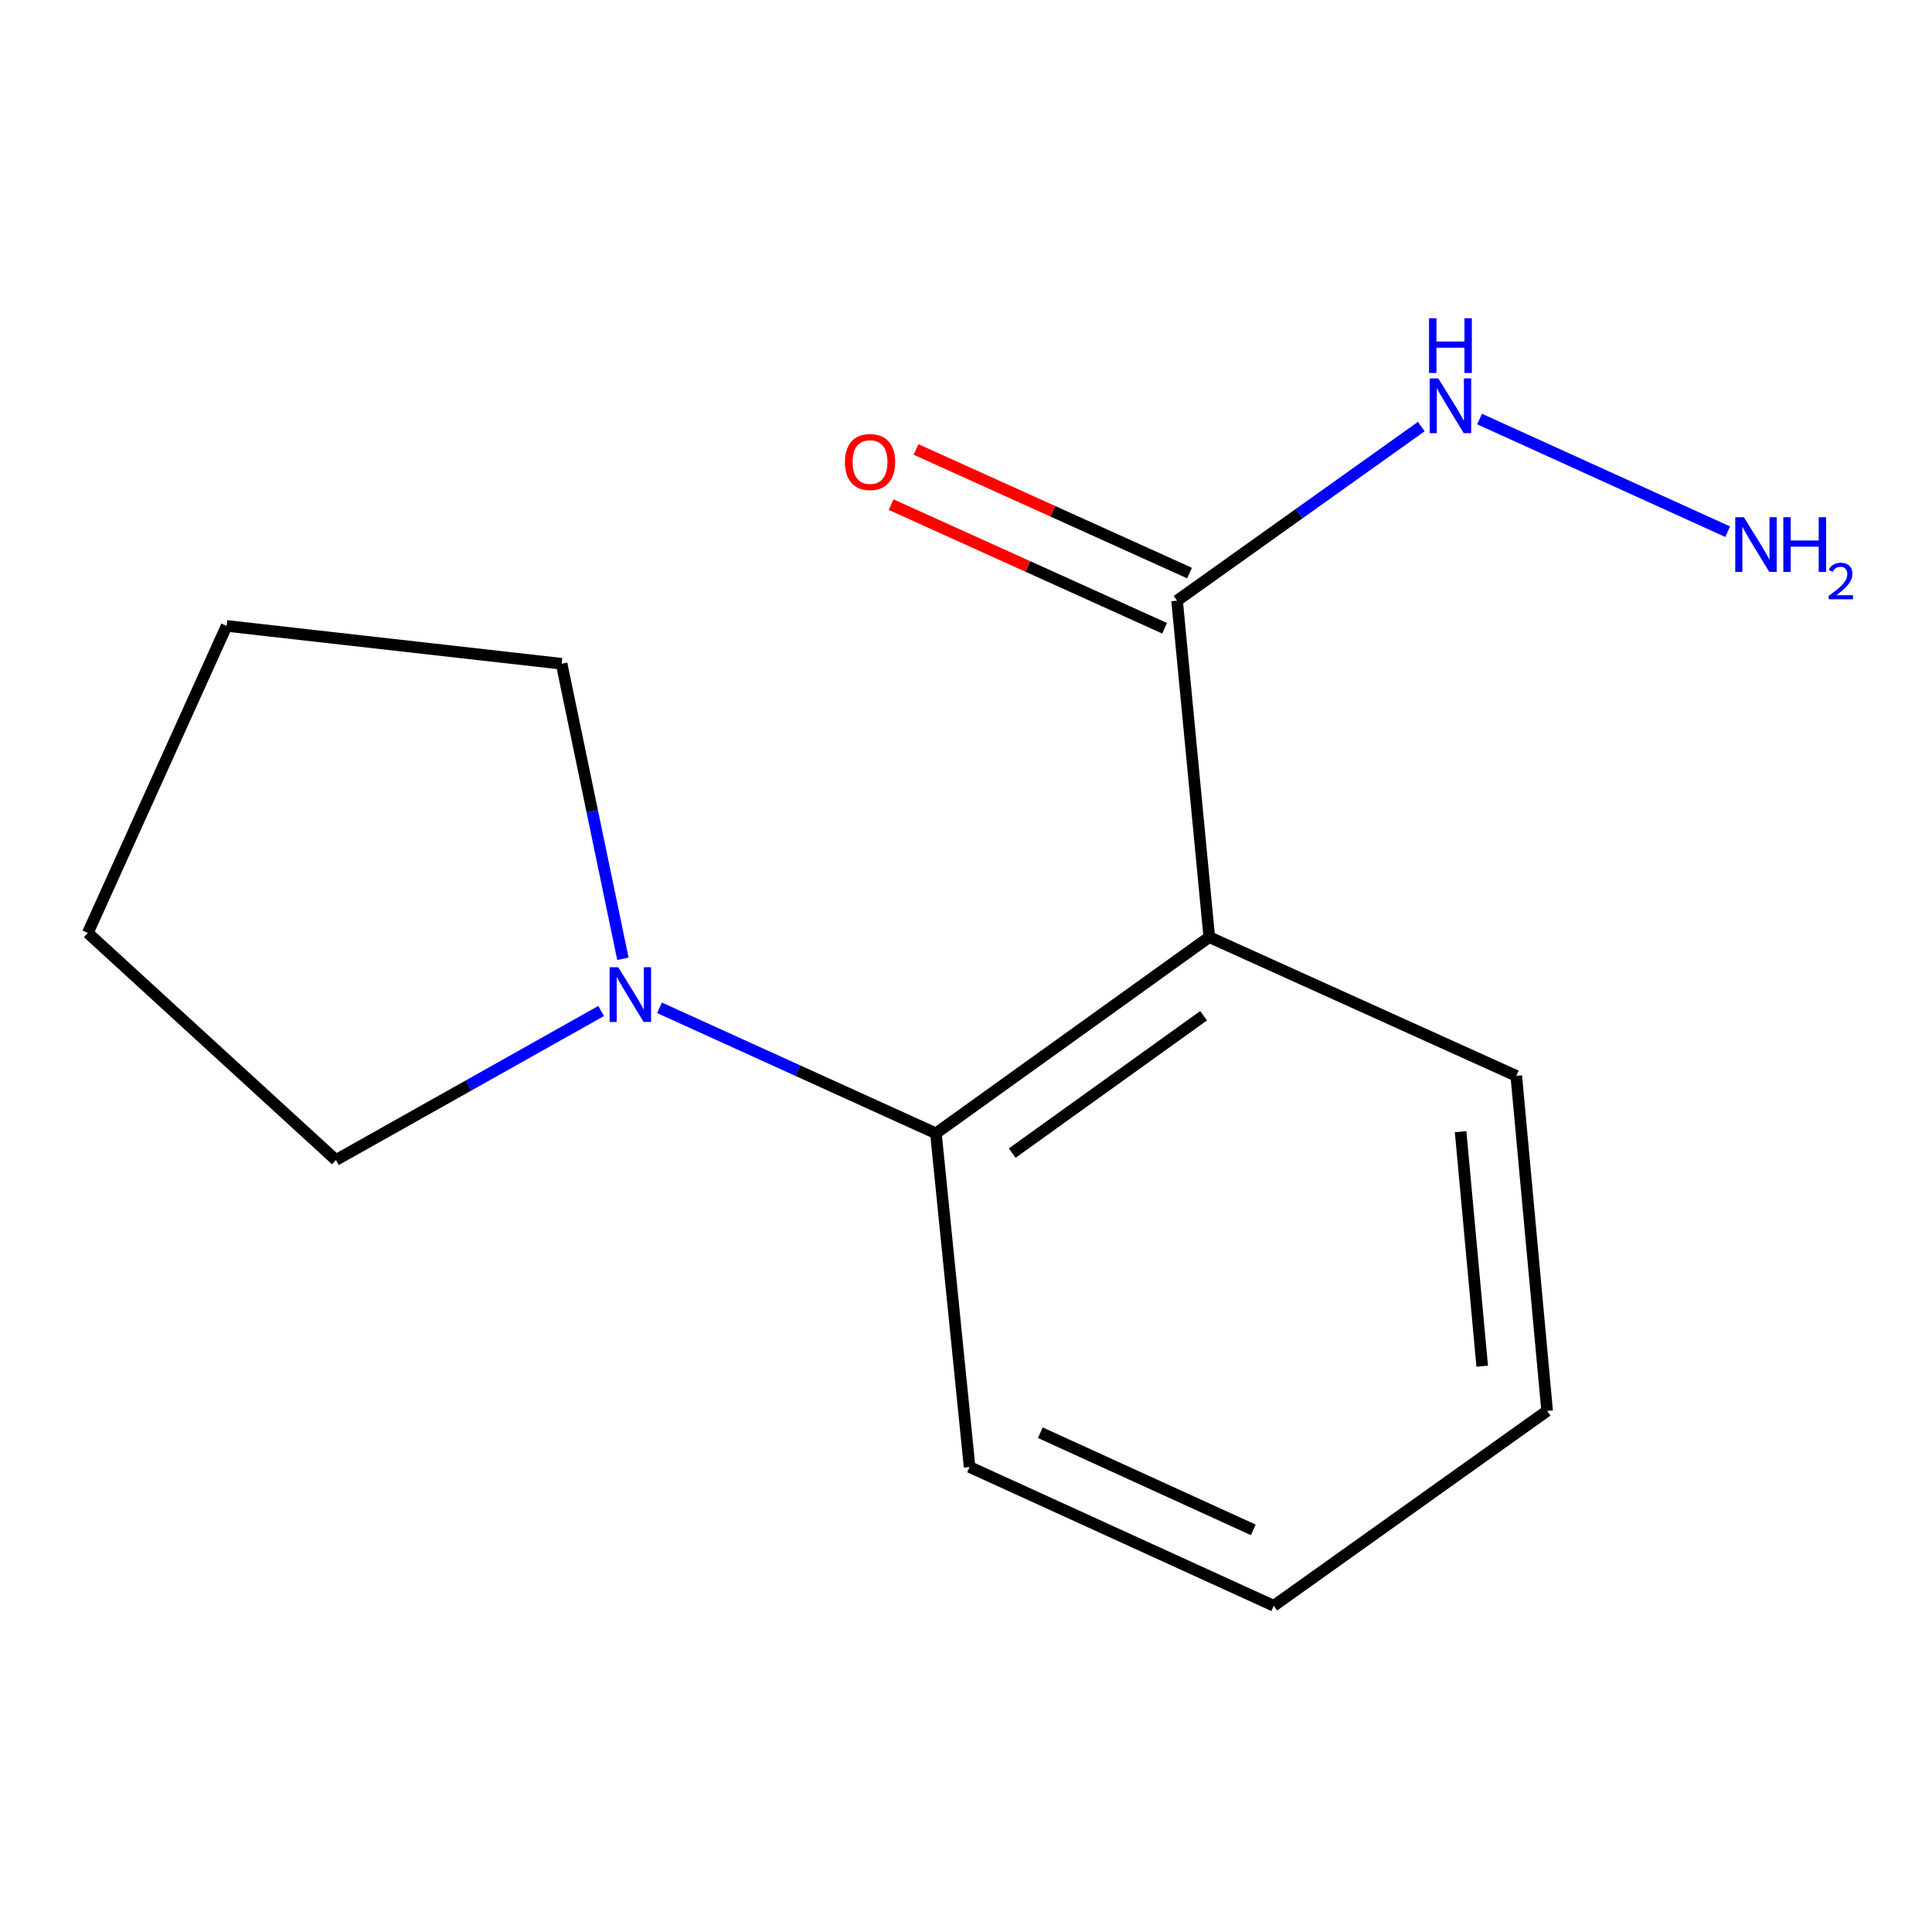 <?xml version='1.0' encoding='iso-8859-1'?>
<svg version='1.1' baseProfile='full'
              xmlns='http://www.w3.org/2000/svg'
                      xmlns:rdkit='http://www.rdkit.org/xml'
                      xmlns:xlink='http://www.w3.org/1999/xlink'
                  xml:space='preserve'
width='1000px' height='1000px' viewBox='0 0 1000 1000'>
<!-- END OF HEADER -->
<rect style='opacity:1.0;fill:#FFFFFF;stroke:none' width='1000' height='1000' x='0' y='0'> </rect>
<path class='bond-0' d='M 625.916,485.051 L 484.423,586.612' style='fill:none;fill-rule:evenodd;stroke:#000000;stroke-width:6px;stroke-linecap:butt;stroke-linejoin:miter;stroke-opacity:1' />
<path class='bond-0' d='M 622.971,525.75 L 523.926,596.843' style='fill:none;fill-rule:evenodd;stroke:#000000;stroke-width:6px;stroke-linecap:butt;stroke-linejoin:miter;stroke-opacity:1' />
<path class='bond-1' d='M 625.916,485.051 L 609.251,310.905' style='fill:none;fill-rule:evenodd;stroke:#000000;stroke-width:6px;stroke-linecap:butt;stroke-linejoin:miter;stroke-opacity:1' />
<path class='bond-6' d='M 625.916,485.051 L 784.824,556.868' style='fill:none;fill-rule:evenodd;stroke:#000000;stroke-width:6px;stroke-linecap:butt;stroke-linejoin:miter;stroke-opacity:1' />
<path class='bond-2' d='M 484.423,586.612 L 412.885,554.128' style='fill:none;fill-rule:evenodd;stroke:#000000;stroke-width:6px;stroke-linecap:butt;stroke-linejoin:miter;stroke-opacity:1' />
<path class='bond-2' d='M 412.885,554.128 L 341.347,521.644' style='fill:none;fill-rule:evenodd;stroke:#0000FF;stroke-width:6px;stroke-linecap:butt;stroke-linejoin:miter;stroke-opacity:1' />
<path class='bond-9' d='M 484.423,586.612 L 501.855,759.313' style='fill:none;fill-rule:evenodd;stroke:#000000;stroke-width:6px;stroke-linecap:butt;stroke-linejoin:miter;stroke-opacity:1' />
<path class='bond-3' d='M 615.706,296.623 L 544.924,264.629' style='fill:none;fill-rule:evenodd;stroke:#000000;stroke-width:6px;stroke-linecap:butt;stroke-linejoin:miter;stroke-opacity:1' />
<path class='bond-3' d='M 544.924,264.629 L 474.141,232.635' style='fill:none;fill-rule:evenodd;stroke:#FF0000;stroke-width:6px;stroke-linecap:butt;stroke-linejoin:miter;stroke-opacity:1' />
<path class='bond-3' d='M 602.795,325.187 L 532.013,293.193' style='fill:none;fill-rule:evenodd;stroke:#000000;stroke-width:6px;stroke-linecap:butt;stroke-linejoin:miter;stroke-opacity:1' />
<path class='bond-3' d='M 532.013,293.193 L 461.23,261.199' style='fill:none;fill-rule:evenodd;stroke:#FF0000;stroke-width:6px;stroke-linecap:butt;stroke-linejoin:miter;stroke-opacity:1' />
<path class='bond-4' d='M 609.251,310.905 L 672.455,265.849' style='fill:none;fill-rule:evenodd;stroke:#000000;stroke-width:6px;stroke-linecap:butt;stroke-linejoin:miter;stroke-opacity:1' />
<path class='bond-4' d='M 672.455,265.849 L 735.66,220.793' style='fill:none;fill-rule:evenodd;stroke:#0000FF;stroke-width:6px;stroke-linecap:butt;stroke-linejoin:miter;stroke-opacity:1' />
<path class='bond-7' d='M 311.154,523.285 L 242.512,561.854' style='fill:none;fill-rule:evenodd;stroke:#0000FF;stroke-width:6px;stroke-linecap:butt;stroke-linejoin:miter;stroke-opacity:1' />
<path class='bond-7' d='M 242.512,561.854 L 173.869,600.422' style='fill:none;fill-rule:evenodd;stroke:#000000;stroke-width:6px;stroke-linecap:butt;stroke-linejoin:miter;stroke-opacity:1' />
<path class='bond-8' d='M 322.414,496.262 L 306.55,419.91' style='fill:none;fill-rule:evenodd;stroke:#0000FF;stroke-width:6px;stroke-linecap:butt;stroke-linejoin:miter;stroke-opacity:1' />
<path class='bond-8' d='M 306.55,419.91 L 290.686,343.558' style='fill:none;fill-rule:evenodd;stroke:#000000;stroke-width:6px;stroke-linecap:butt;stroke-linejoin:miter;stroke-opacity:1' />
<path class='bond-5' d='M 765.827,216.891 L 894.234,275.213' style='fill:none;fill-rule:evenodd;stroke:#0000FF;stroke-width:6px;stroke-linecap:butt;stroke-linejoin:miter;stroke-opacity:1' />
<path class='bond-10' d='M 784.824,556.868 L 800.793,730.283' style='fill:none;fill-rule:evenodd;stroke:#000000;stroke-width:6px;stroke-linecap:butt;stroke-linejoin:miter;stroke-opacity:1' />
<path class='bond-10' d='M 756.005,585.755 L 767.184,707.145' style='fill:none;fill-rule:evenodd;stroke:#000000;stroke-width:6px;stroke-linecap:butt;stroke-linejoin:miter;stroke-opacity:1' />
<path class='bond-12' d='M 173.869,600.422 L 45.455,482.874' style='fill:none;fill-rule:evenodd;stroke:#000000;stroke-width:6px;stroke-linecap:butt;stroke-linejoin:miter;stroke-opacity:1' />
<path class='bond-11' d='M 290.686,343.558 L 117.29,323.966' style='fill:none;fill-rule:evenodd;stroke:#000000;stroke-width:6px;stroke-linecap:butt;stroke-linejoin:miter;stroke-opacity:1' />
<path class='bond-14' d='M 501.855,759.313 L 659.3,831.148' style='fill:none;fill-rule:evenodd;stroke:#000000;stroke-width:6px;stroke-linecap:butt;stroke-linejoin:miter;stroke-opacity:1' />
<path class='bond-14' d='M 538.483,741.57 L 648.695,791.854' style='fill:none;fill-rule:evenodd;stroke:#000000;stroke-width:6px;stroke-linecap:butt;stroke-linejoin:miter;stroke-opacity:1' />
<path class='bond-13' d='M 800.793,730.283 L 659.3,831.148' style='fill:none;fill-rule:evenodd;stroke:#000000;stroke-width:6px;stroke-linecap:butt;stroke-linejoin:miter;stroke-opacity:1' />
<path class='bond-15' d='M 117.29,323.966 L 45.455,482.874' style='fill:none;fill-rule:evenodd;stroke:#000000;stroke-width:6px;stroke-linecap:butt;stroke-linejoin:miter;stroke-opacity:1' />
<path  class='atom-3' d='M 320.004 500.635
L 329.284 515.635
Q 330.204 517.115, 331.684 519.795
Q 333.164 522.475, 333.244 522.635
L 333.244 500.635
L 337.004 500.635
L 337.004 528.955
L 333.124 528.955
L 323.164 512.555
Q 322.004 510.635, 320.764 508.435
Q 319.564 506.235, 319.204 505.555
L 319.204 528.955
L 315.524 528.955
L 315.524 500.635
L 320.004 500.635
' fill='#0000FF'/>
<path  class='atom-4' d='M 437.326 239.15
Q 437.326 232.35, 440.686 228.55
Q 444.046 224.75, 450.326 224.75
Q 456.606 224.75, 459.966 228.55
Q 463.326 232.35, 463.326 239.15
Q 463.326 246.03, 459.926 249.95
Q 456.526 253.83, 450.326 253.83
Q 444.086 253.83, 440.686 249.95
Q 437.326 246.07, 437.326 239.15
M 450.326 250.63
Q 454.646 250.63, 456.966 247.75
Q 459.326 244.83, 459.326 239.15
Q 459.326 233.59, 456.966 230.79
Q 454.646 227.95, 450.326 227.95
Q 446.006 227.95, 443.646 230.75
Q 441.326 233.55, 441.326 239.15
Q 441.326 244.87, 443.646 247.75
Q 446.006 250.63, 450.326 250.63
' fill='#FF0000'/>
<path  class='atom-5' d='M 744.484 195.88
L 753.764 210.88
Q 754.684 212.36, 756.164 215.04
Q 757.644 217.72, 757.724 217.88
L 757.724 195.88
L 761.484 195.88
L 761.484 224.2
L 757.604 224.2
L 747.644 207.8
Q 746.484 205.88, 745.244 203.68
Q 744.044 201.48, 743.684 200.8
L 743.684 224.2
L 740.004 224.2
L 740.004 195.88
L 744.484 195.88
' fill='#0000FF'/>
<path  class='atom-5' d='M 739.664 164.728
L 743.504 164.728
L 743.504 176.768
L 757.984 176.768
L 757.984 164.728
L 761.824 164.728
L 761.824 193.048
L 757.984 193.048
L 757.984 179.968
L 743.504 179.968
L 743.504 193.048
L 739.664 193.048
L 739.664 164.728
' fill='#0000FF'/>
<path  class='atom-6' d='M 902.643 267.715
L 911.923 282.715
Q 912.843 284.195, 914.323 286.875
Q 915.803 289.555, 915.883 289.715
L 915.883 267.715
L 919.643 267.715
L 919.643 296.035
L 915.763 296.035
L 905.803 279.635
Q 904.643 277.715, 903.403 275.515
Q 902.203 273.315, 901.843 272.635
L 901.843 296.035
L 898.163 296.035
L 898.163 267.715
L 902.643 267.715
' fill='#0000FF'/>
<path  class='atom-6' d='M 923.043 267.715
L 926.883 267.715
L 926.883 279.755
L 941.363 279.755
L 941.363 267.715
L 945.203 267.715
L 945.203 296.035
L 941.363 296.035
L 941.363 282.955
L 926.883 282.955
L 926.883 296.035
L 923.043 296.035
L 923.043 267.715
' fill='#0000FF'/>
<path  class='atom-6' d='M 946.576 295.042
Q 947.262 293.273, 948.899 292.296
Q 950.536 291.293, 952.806 291.293
Q 955.631 291.293, 957.215 292.824
Q 958.799 294.355, 958.799 297.074
Q 958.799 299.846, 956.74 302.434
Q 954.707 305.021, 950.483 308.083
L 959.116 308.083
L 959.116 310.195
L 946.523 310.195
L 946.523 308.426
Q 950.008 305.945, 952.067 304.097
Q 954.153 302.249, 955.156 300.586
Q 956.159 298.922, 956.159 297.206
Q 956.159 295.411, 955.261 294.408
Q 954.364 293.405, 952.806 293.405
Q 951.301 293.405, 950.298 294.012
Q 949.295 294.619, 948.582 295.966
L 946.576 295.042
' fill='#0000FF'/>
</svg>
